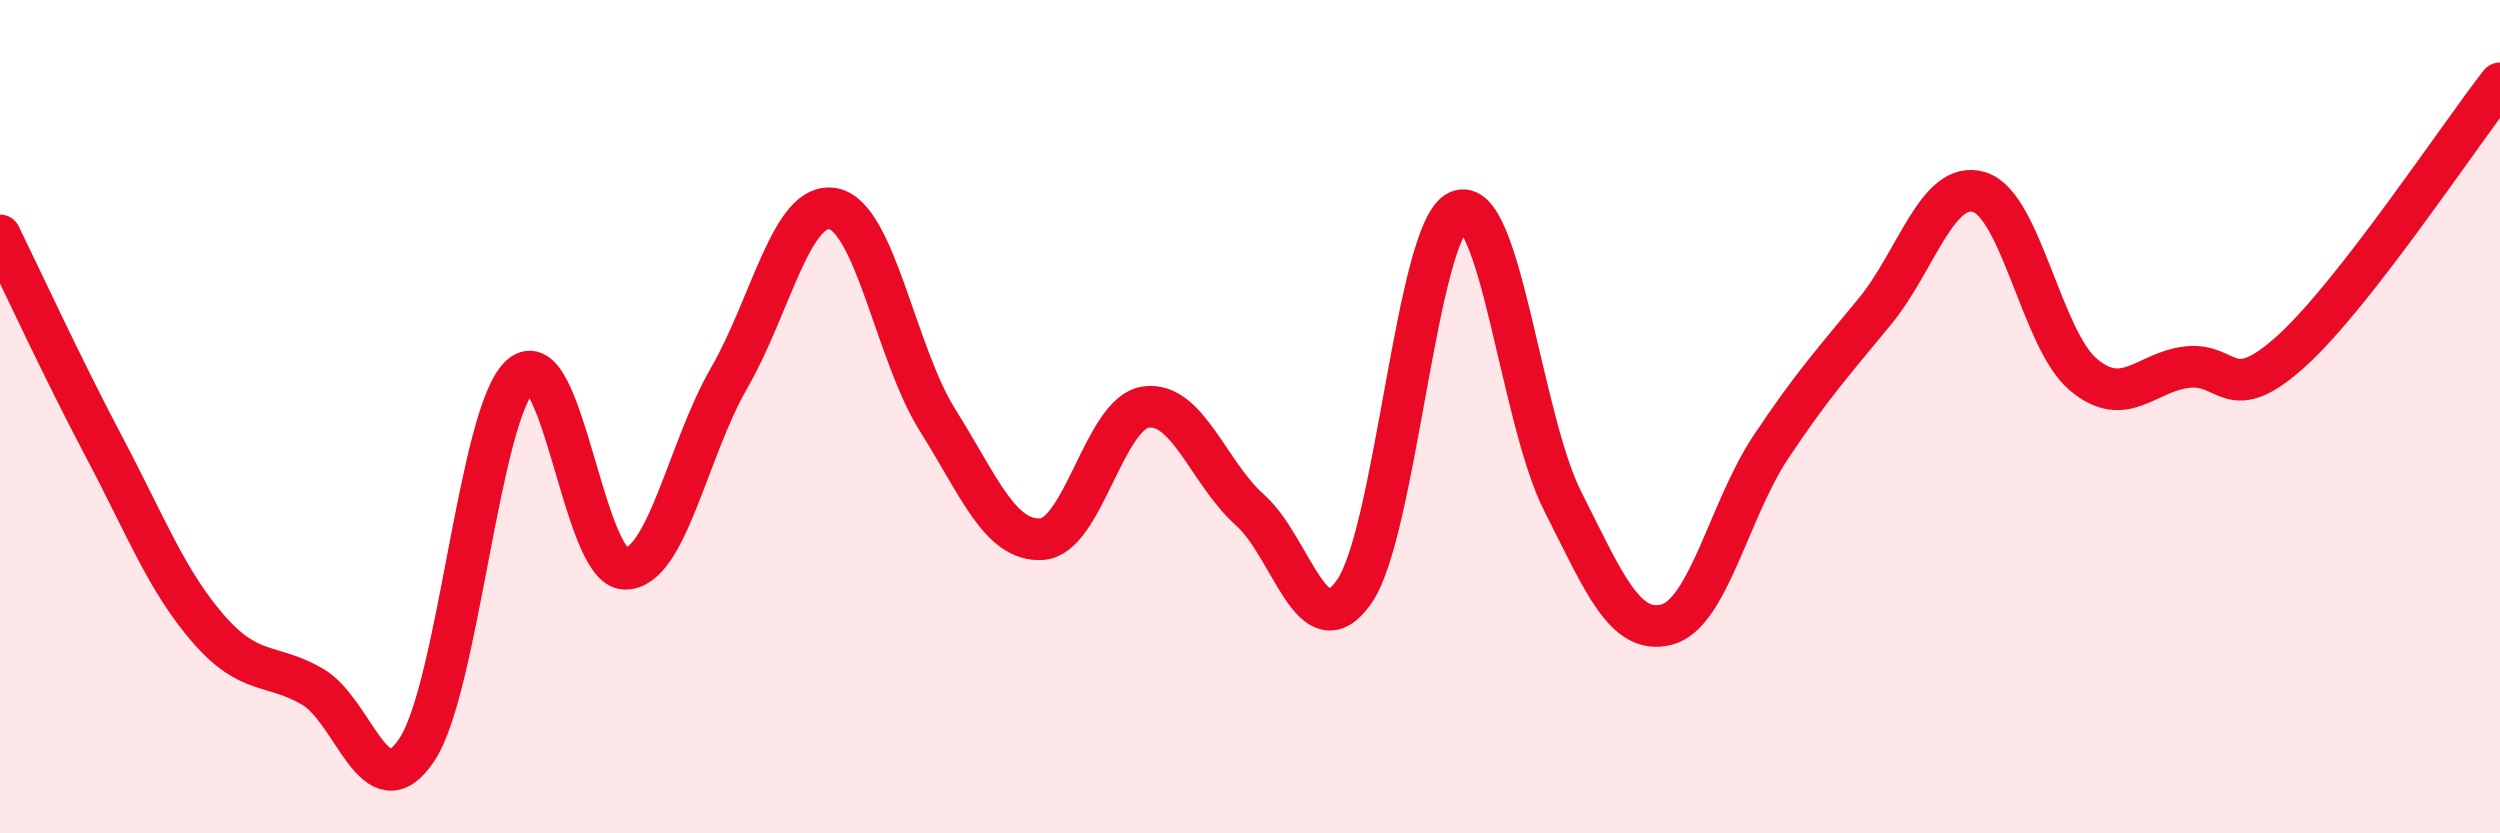 
    <svg width="60" height="20" viewBox="0 0 60 20" xmlns="http://www.w3.org/2000/svg">
      <path
        d="M 0,5.65 C 0.5,6.67 1.5,8.84 2.5,10.73 C 3.5,12.62 4,13.94 5,15.09 C 6,16.24 6.5,15.9 7.5,16.48 C 8.5,17.06 9,19.49 10,18 C 11,16.51 11.5,9.88 12.5,9.01 C 13.5,8.14 14,13.64 15,13.65 C 16,13.66 16.5,10.8 17.5,9.07 C 18.5,7.34 19,4.81 20,5.01 C 21,5.21 21.5,8.49 22.5,10.08 C 23.5,11.67 24,13 25,12.94 C 26,12.88 26.5,9.91 27.5,9.77 C 28.5,9.63 29,11.35 30,12.24 C 31,13.13 31.5,15.63 32.5,14.2 C 33.5,12.77 34,5.51 35,5.07 C 36,4.63 36.5,10.04 37.5,12.02 C 38.5,14 39,15.25 40,14.99 C 41,14.73 41.5,12.23 42.5,10.73 C 43.5,9.23 44,8.69 45,7.47 C 46,6.25 46.5,4.31 47.5,4.61 C 48.5,4.91 49,8.15 50,8.99 C 51,9.83 51.5,8.92 52.5,8.81 C 53.5,8.7 53.5,9.78 55,8.42 C 56.5,7.06 59,3.28 60,2L60 20L0 20Z"
        fill="#EB0A25"
        opacity="0.1"
        stroke-linecap="round"
        stroke-linejoin="round"
      />
      <path
        d="M 0,5.65 C 0.5,6.67 1.5,8.84 2.5,10.73 C 3.5,12.62 4,13.94 5,15.09 C 6,16.24 6.5,15.9 7.5,16.48 C 8.5,17.06 9,19.49 10,18 C 11,16.51 11.5,9.88 12.5,9.01 C 13.5,8.14 14,13.64 15,13.65 C 16,13.66 16.5,10.8 17.5,9.07 C 18.5,7.34 19,4.81 20,5.01 C 21,5.21 21.5,8.49 22.5,10.08 C 23.5,11.67 24,13 25,12.94 C 26,12.88 26.5,9.91 27.5,9.77 C 28.5,9.63 29,11.35 30,12.24 C 31,13.13 31.5,15.63 32.5,14.2 C 33.5,12.77 34,5.51 35,5.07 C 36,4.63 36.5,10.04 37.5,12.02 C 38.5,14 39,15.25 40,14.99 C 41,14.73 41.5,12.23 42.5,10.73 C 43.5,9.23 44,8.69 45,7.47 C 46,6.25 46.5,4.31 47.5,4.61 C 48.5,4.91 49,8.15 50,8.99 C 51,9.83 51.5,8.92 52.5,8.81 C 53.5,8.7 53.5,9.78 55,8.42 C 56.5,7.06 59,3.28 60,2"
        stroke="#EB0A25"
        stroke-width="1"
        fill="none"
        stroke-linecap="round"
        stroke-linejoin="round"
      />
    </svg>
  
